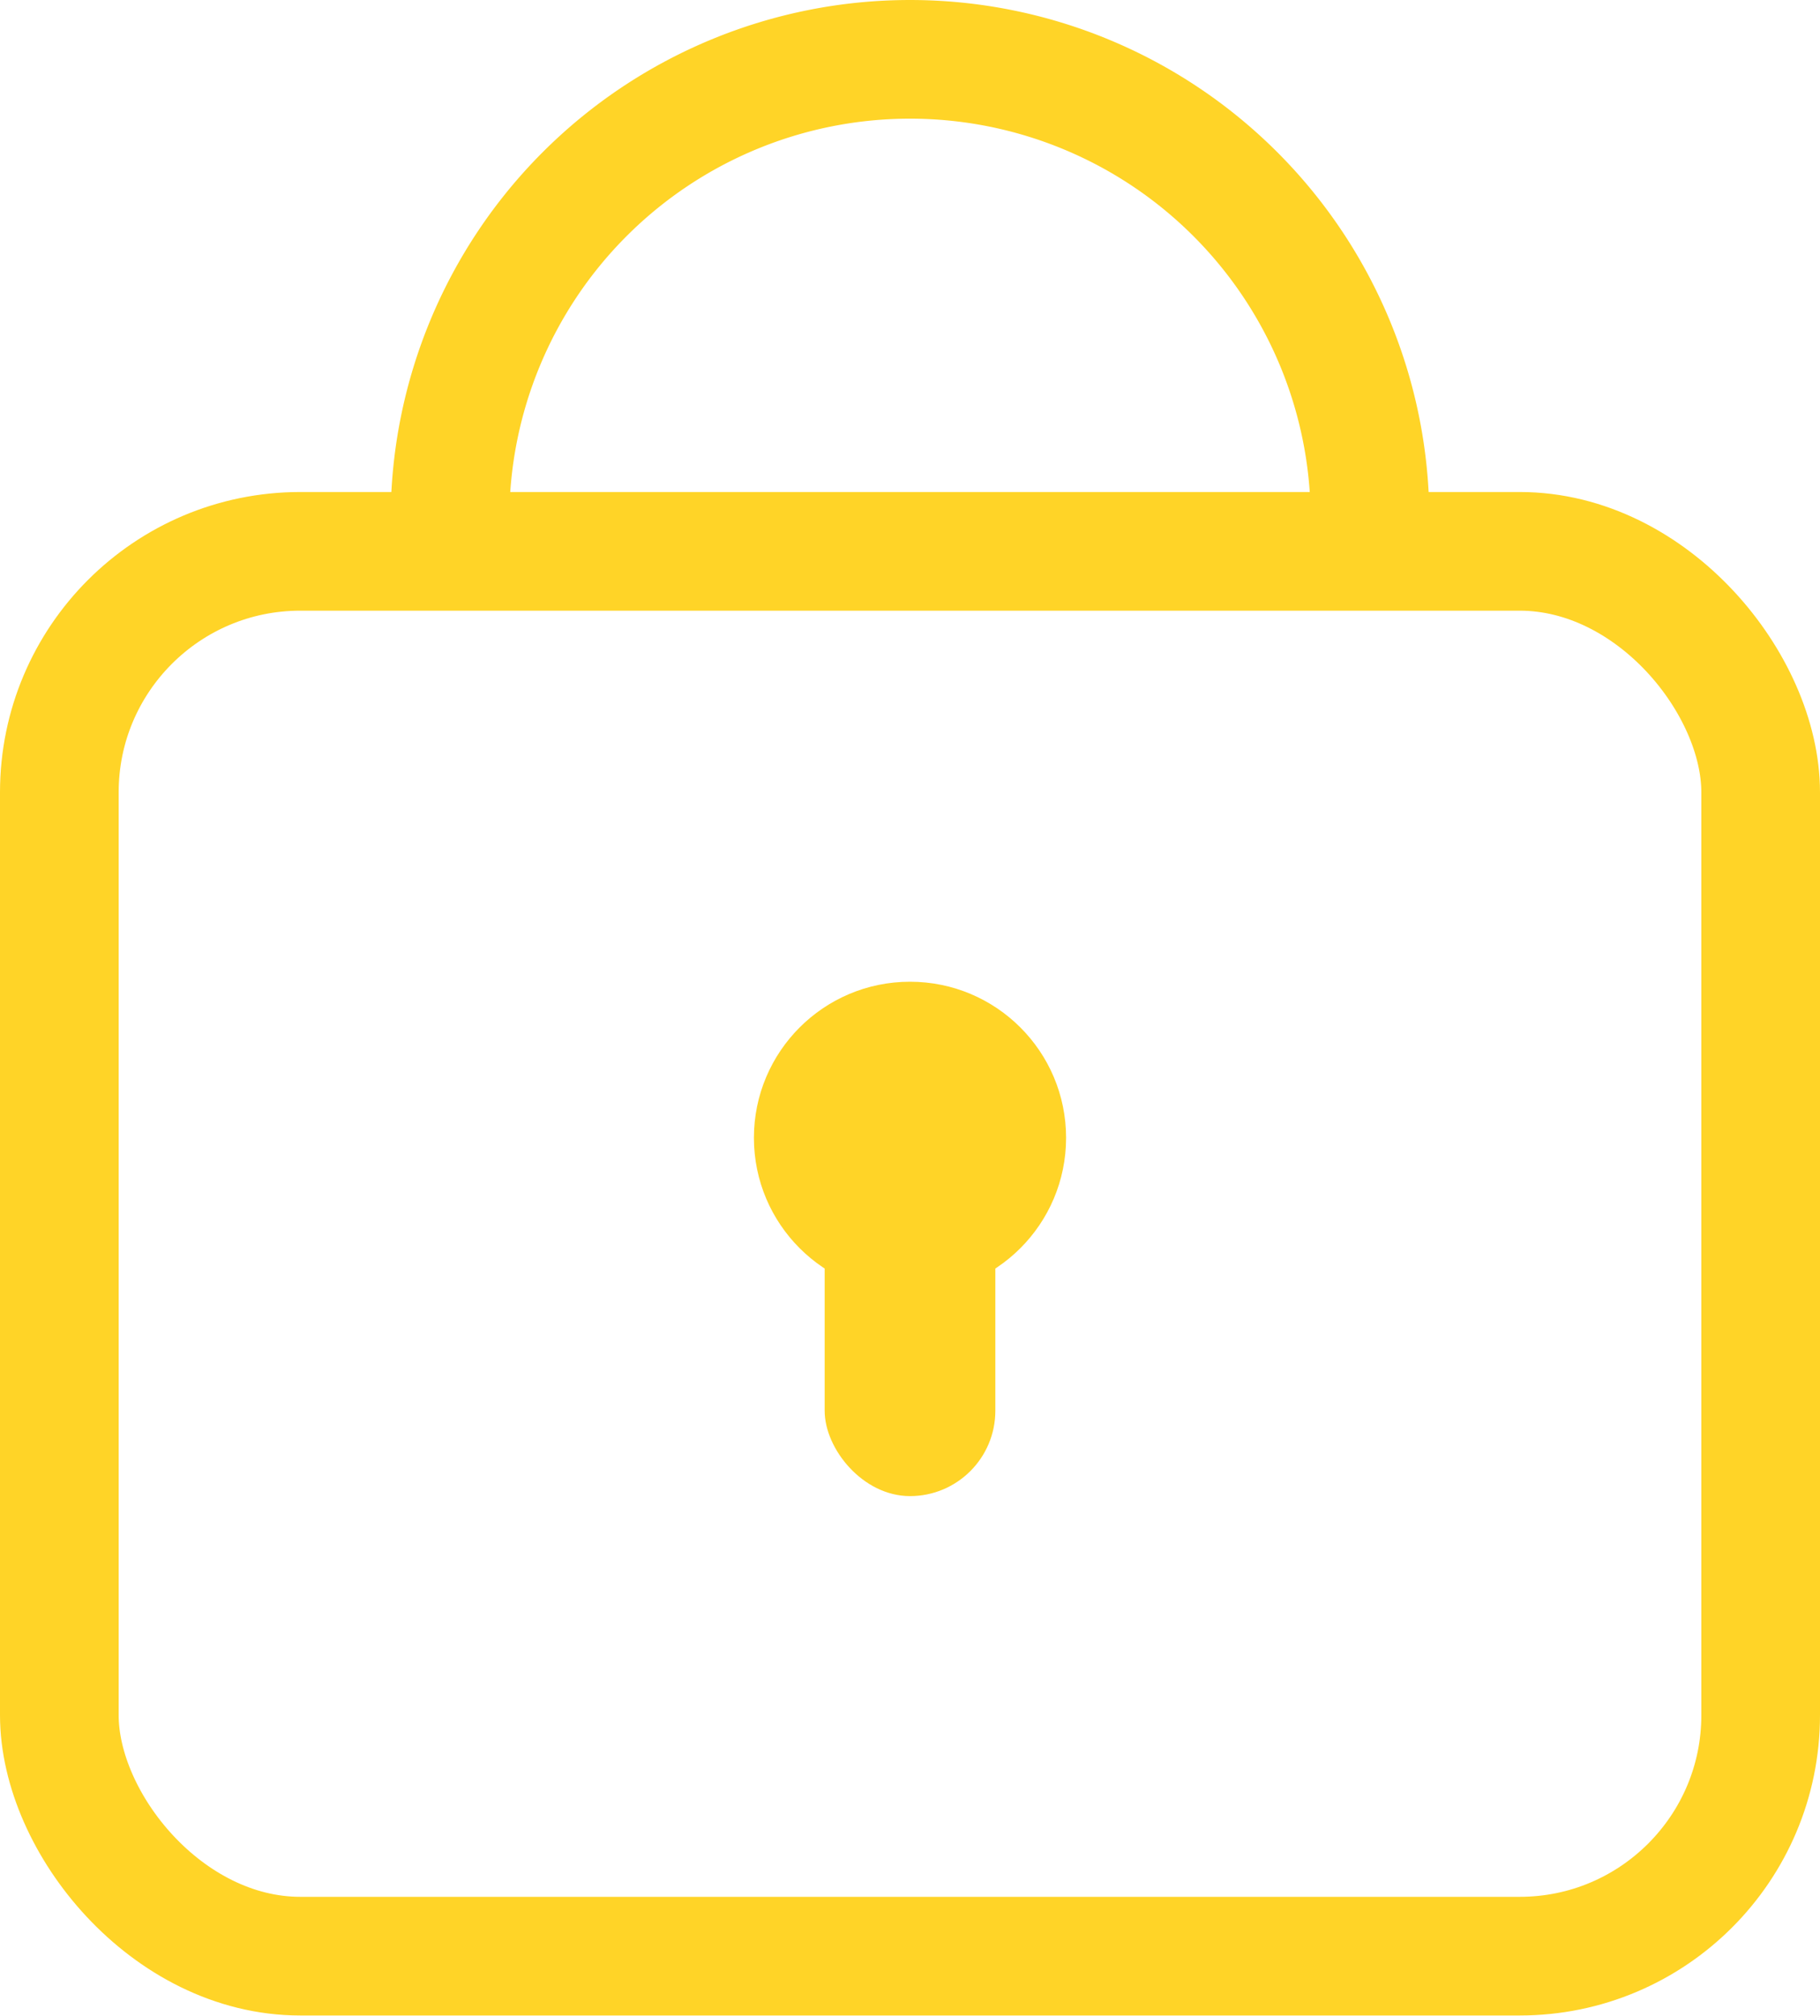 <svg xmlns="http://www.w3.org/2000/svg" viewBox="0 0 39.88 44.17"><defs><style>.cls-1{fill:none;stroke:#ffd427;stroke-miterlimit:10;stroke-width:2.6px;}.cls-2{fill:#ffd427;}</style></defs><g id="Layer_2" data-name="Layer 2"><g id="Layer_1-2" data-name="Layer 1"><rect class="cls-1" x="1.3" y="12.08" width="37.28" height="30.78" rx="5.28"/><path class="cls-1" d="M9.86,11.38a10.08,10.08,0,1,1,20.16,0"/><circle class="cls-2" cx="19.94" cy="24.93" r="3.42"/><rect class="cls-2" x="18.07" y="24.87" width="3.74" height="7.91" rx="1.87"/></g></g></svg>
